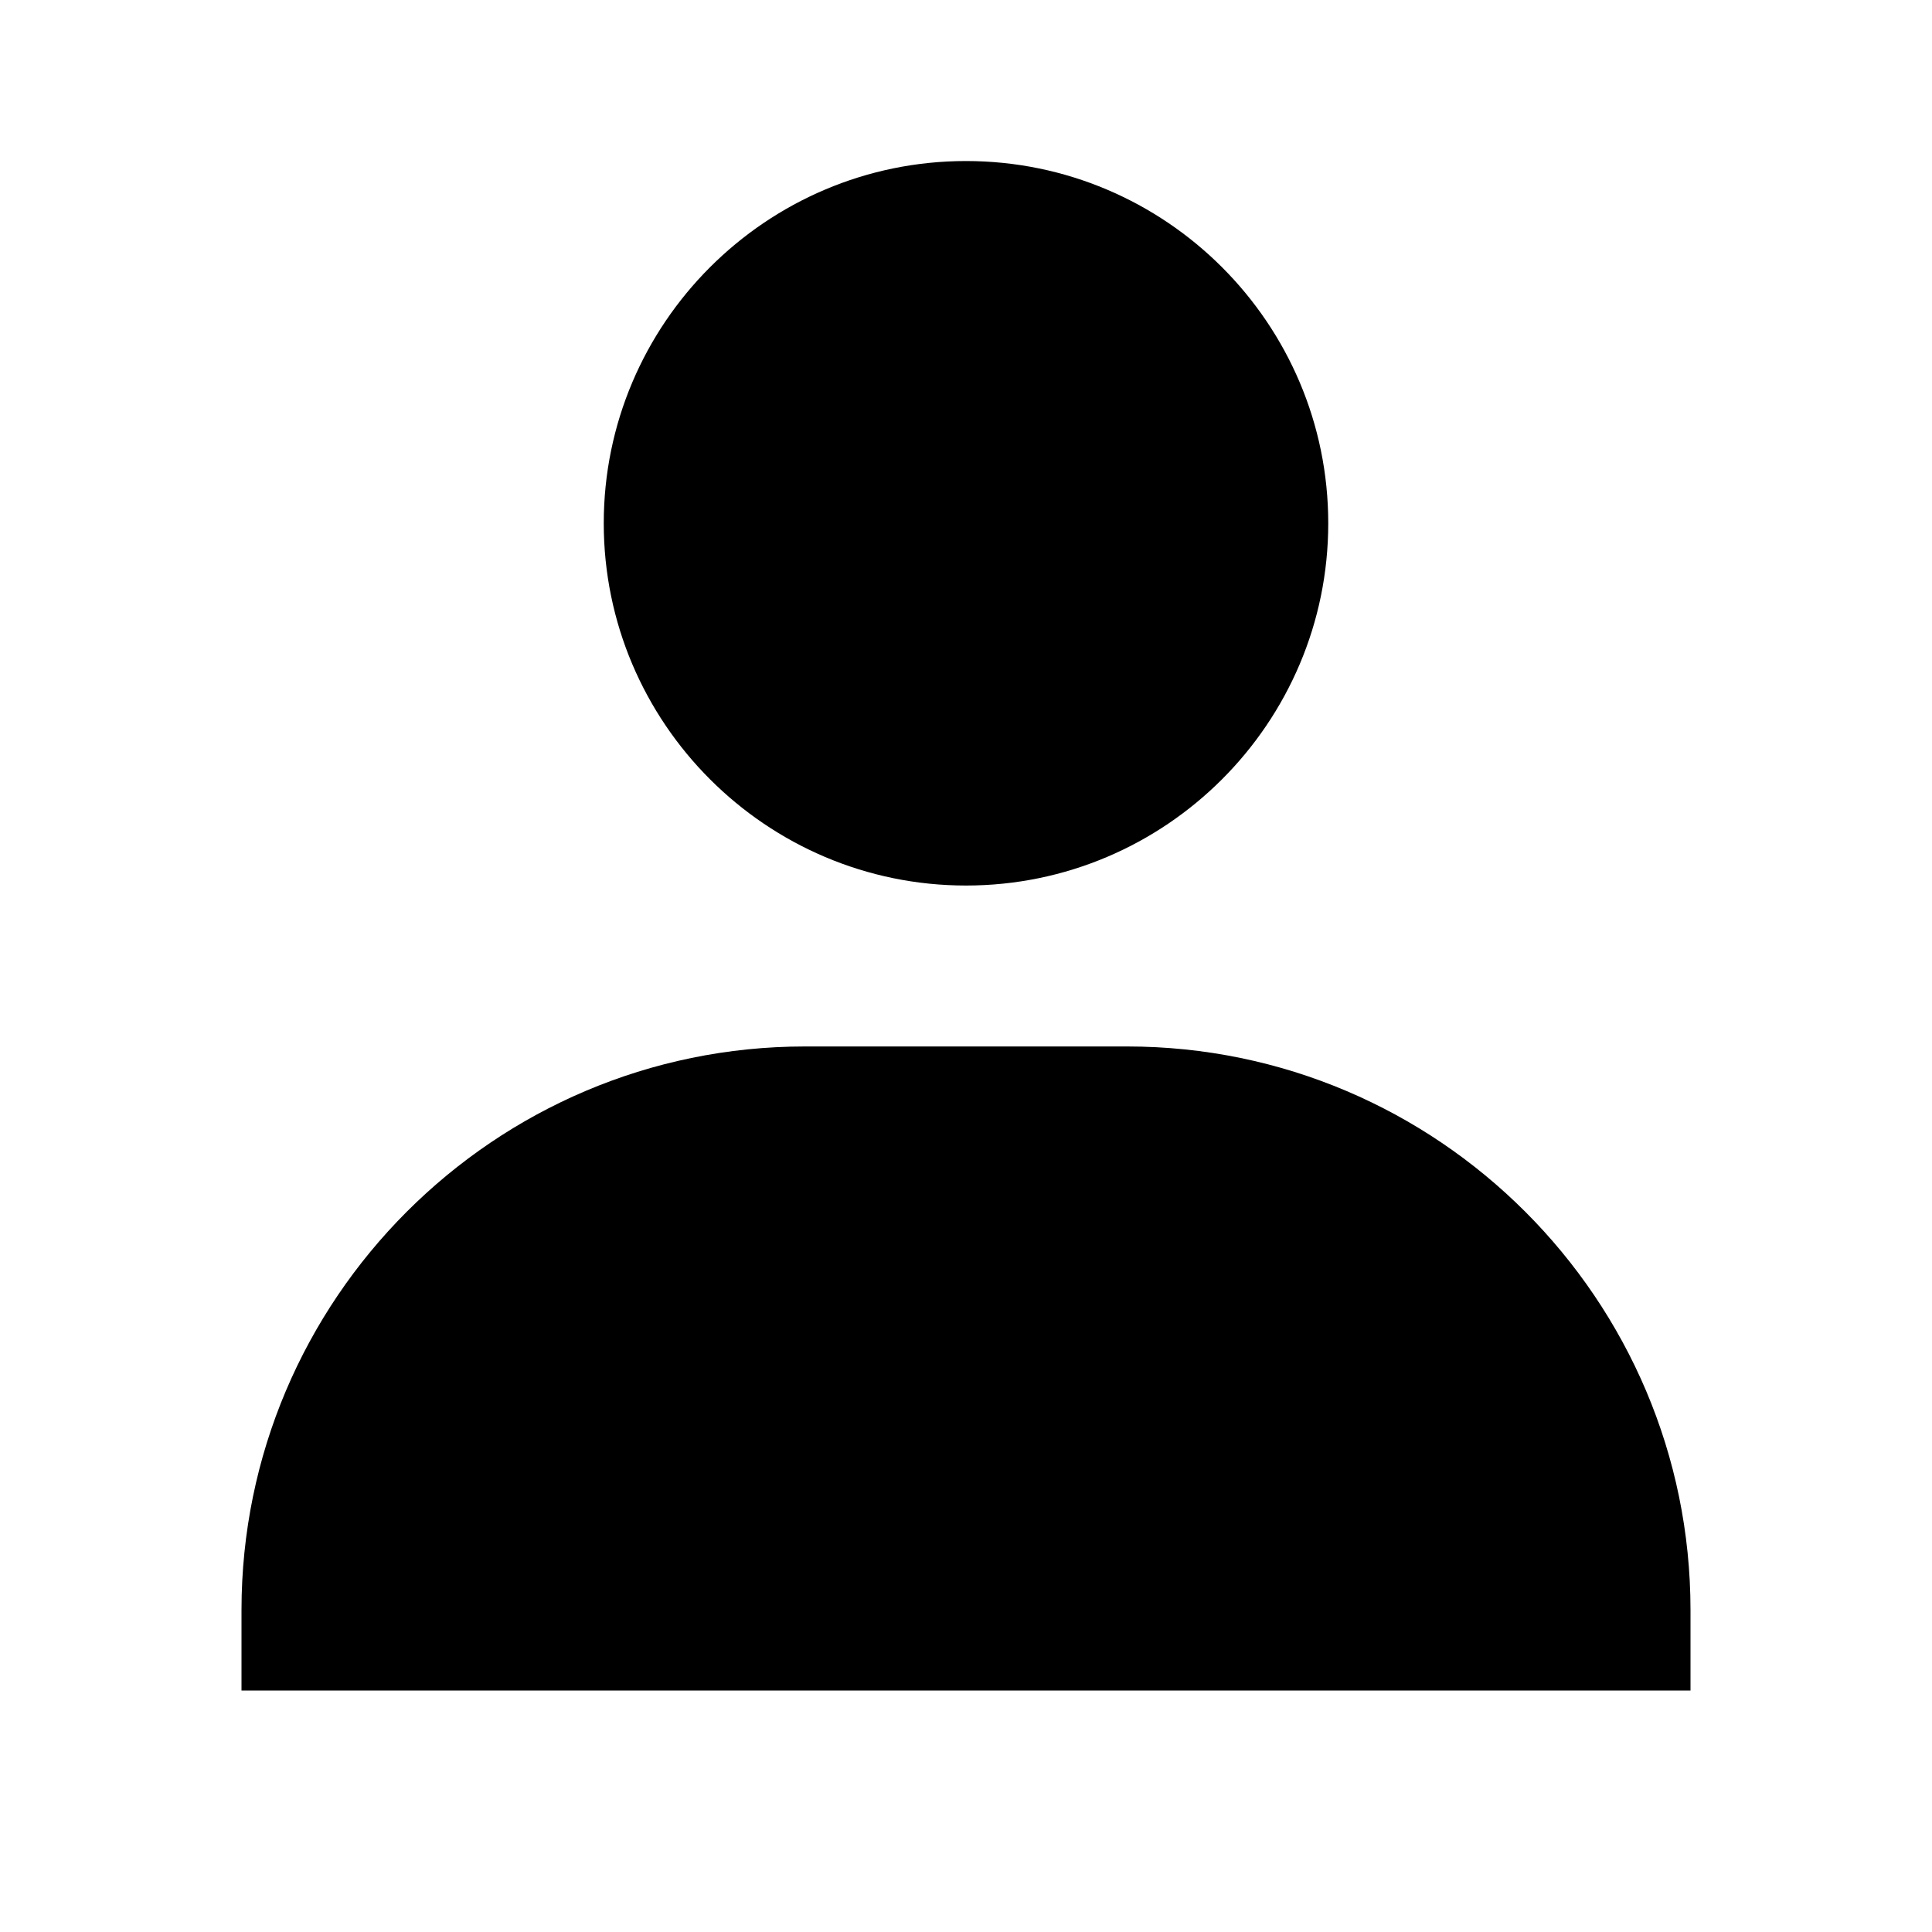 <svg width="20" height="20" viewBox="0 0 20 20" fill="none" xmlns="http://www.w3.org/2000/svg">
<path d="M6.25 5.417C6.25 7.484 7.933 9.167 10 9.167C12.068 9.167 13.75 7.484 13.75 5.417C13.75 3.349 12.068 1.667 10 1.667C7.933 1.667 6.25 3.349 6.25 5.417ZM16.667 17.5H17.5V16.667C17.5 13.451 14.883 10.833 11.667 10.833H8.333C5.117 10.833 2.5 13.451 2.5 16.667V17.5H16.667Z" fill="black"/>
</svg>
